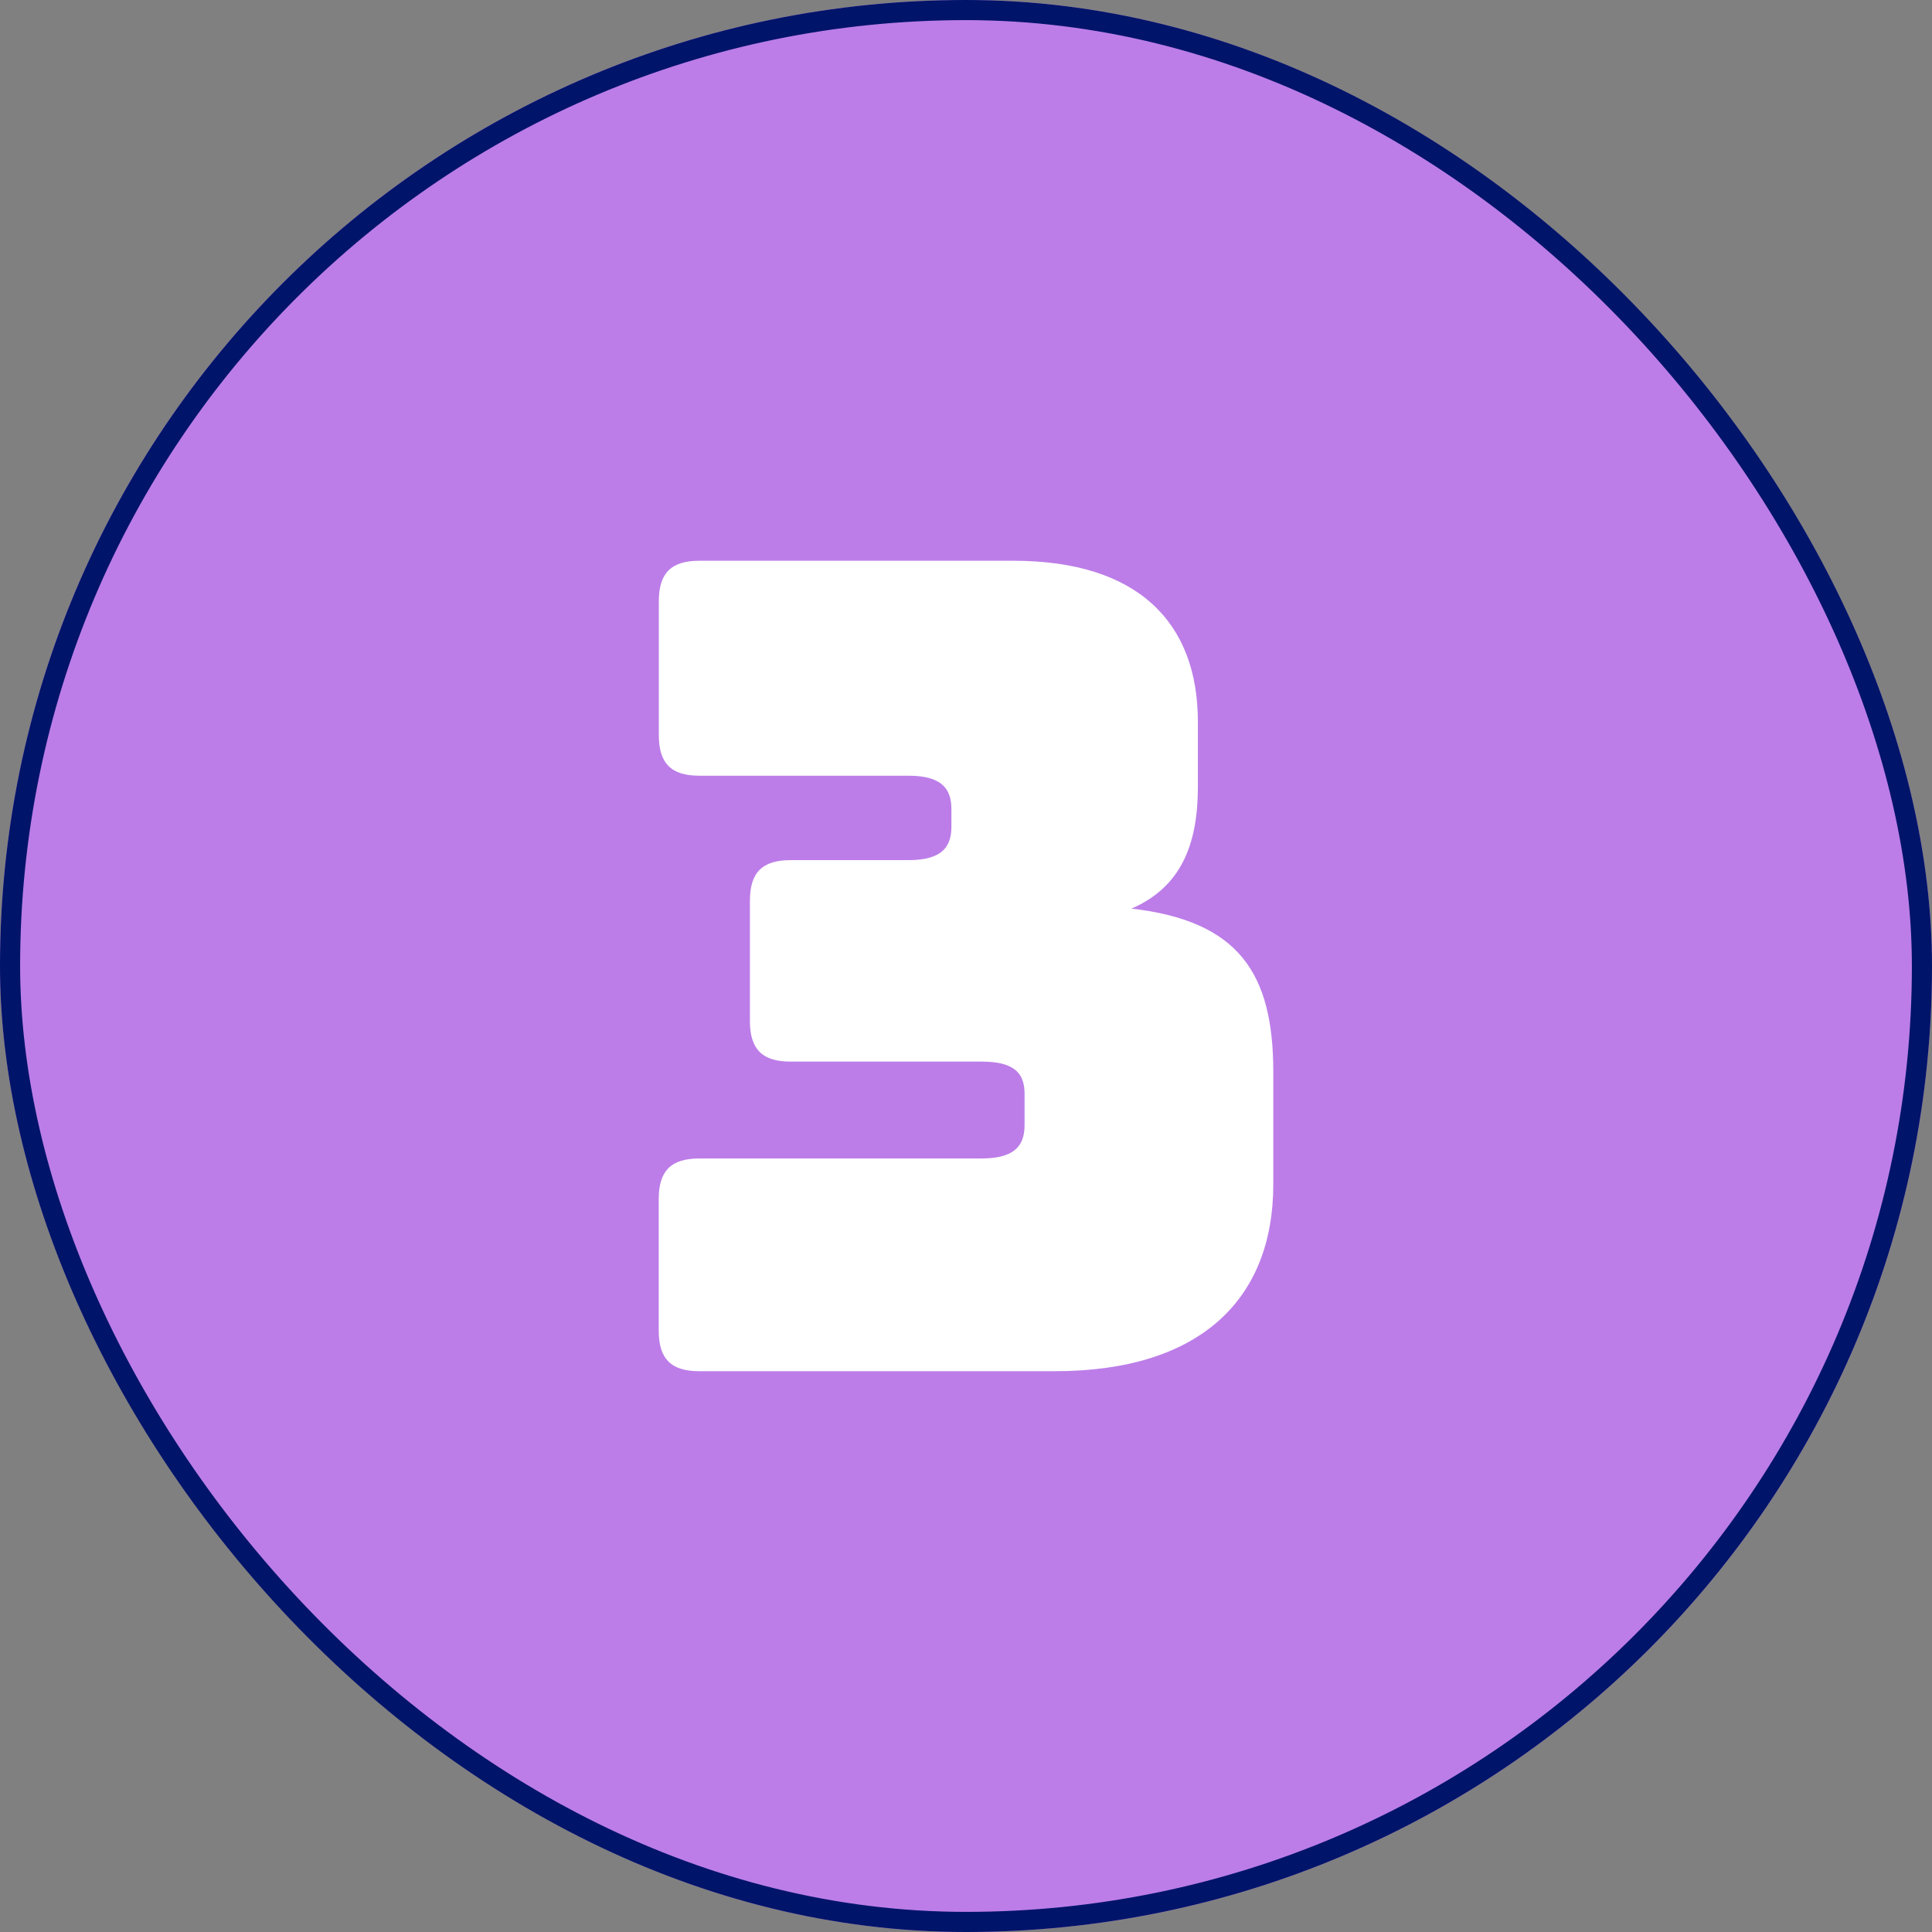 <svg xmlns="http://www.w3.org/2000/svg" width="96" height="96" viewBox="0 0 96 96">
  <rect x="0" y="0" width="96" height="96" fill="#808080" stroke="none"/>
  <g id="Group_5190" data-name="Group 5190" transform="translate(-1097 -4480)">
    <g id="Rectangle_111" data-name="Rectangle 111" transform="translate(1097 4480)" fill="#bc7de8" stroke="#001469" stroke-width="1">
      <rect width="96" height="96" rx="48" stroke="none"/>
      <rect x="0.5" y="0.5" width="95" height="95" rx="47.5" fill="none"/>
    </g>
    <path id="Path_19899" data-name="Path 19899" d="M540.811,62.779c-1.4,0-2.013.615-2.013,2.013v6.544c0,1.4.615,2.013,2.013,2.013h17.674c7.159,0,10.85-3.524,10.85-9.284V58.472c0-4.922-1.734-7.495-7.047-8.11,2.461-1.063,3.3-3.188,3.3-6.04V41.078c0-4.922-2.964-8-9.172-8h-15.6c-1.4,0-2.013.615-2.013,2.013v6.656c0,1.4.615,2.013,2.013,2.013h10.4c1.79,0,2.125.783,2.125,1.678v.839c0,.895-.336,1.678-2.125,1.678h-5.873c-1.4,0-2.014.615-2.014,2.013v5.984c0,1.4.615,2.013,2.014,2.013h9.508c1.79,0,2.125.727,2.125,1.622V61.1c0,.895-.336,1.678-2.125,1.678Z" transform="translate(590.934 4474.785)" fill="#fff"/>
  </g>
</svg>
